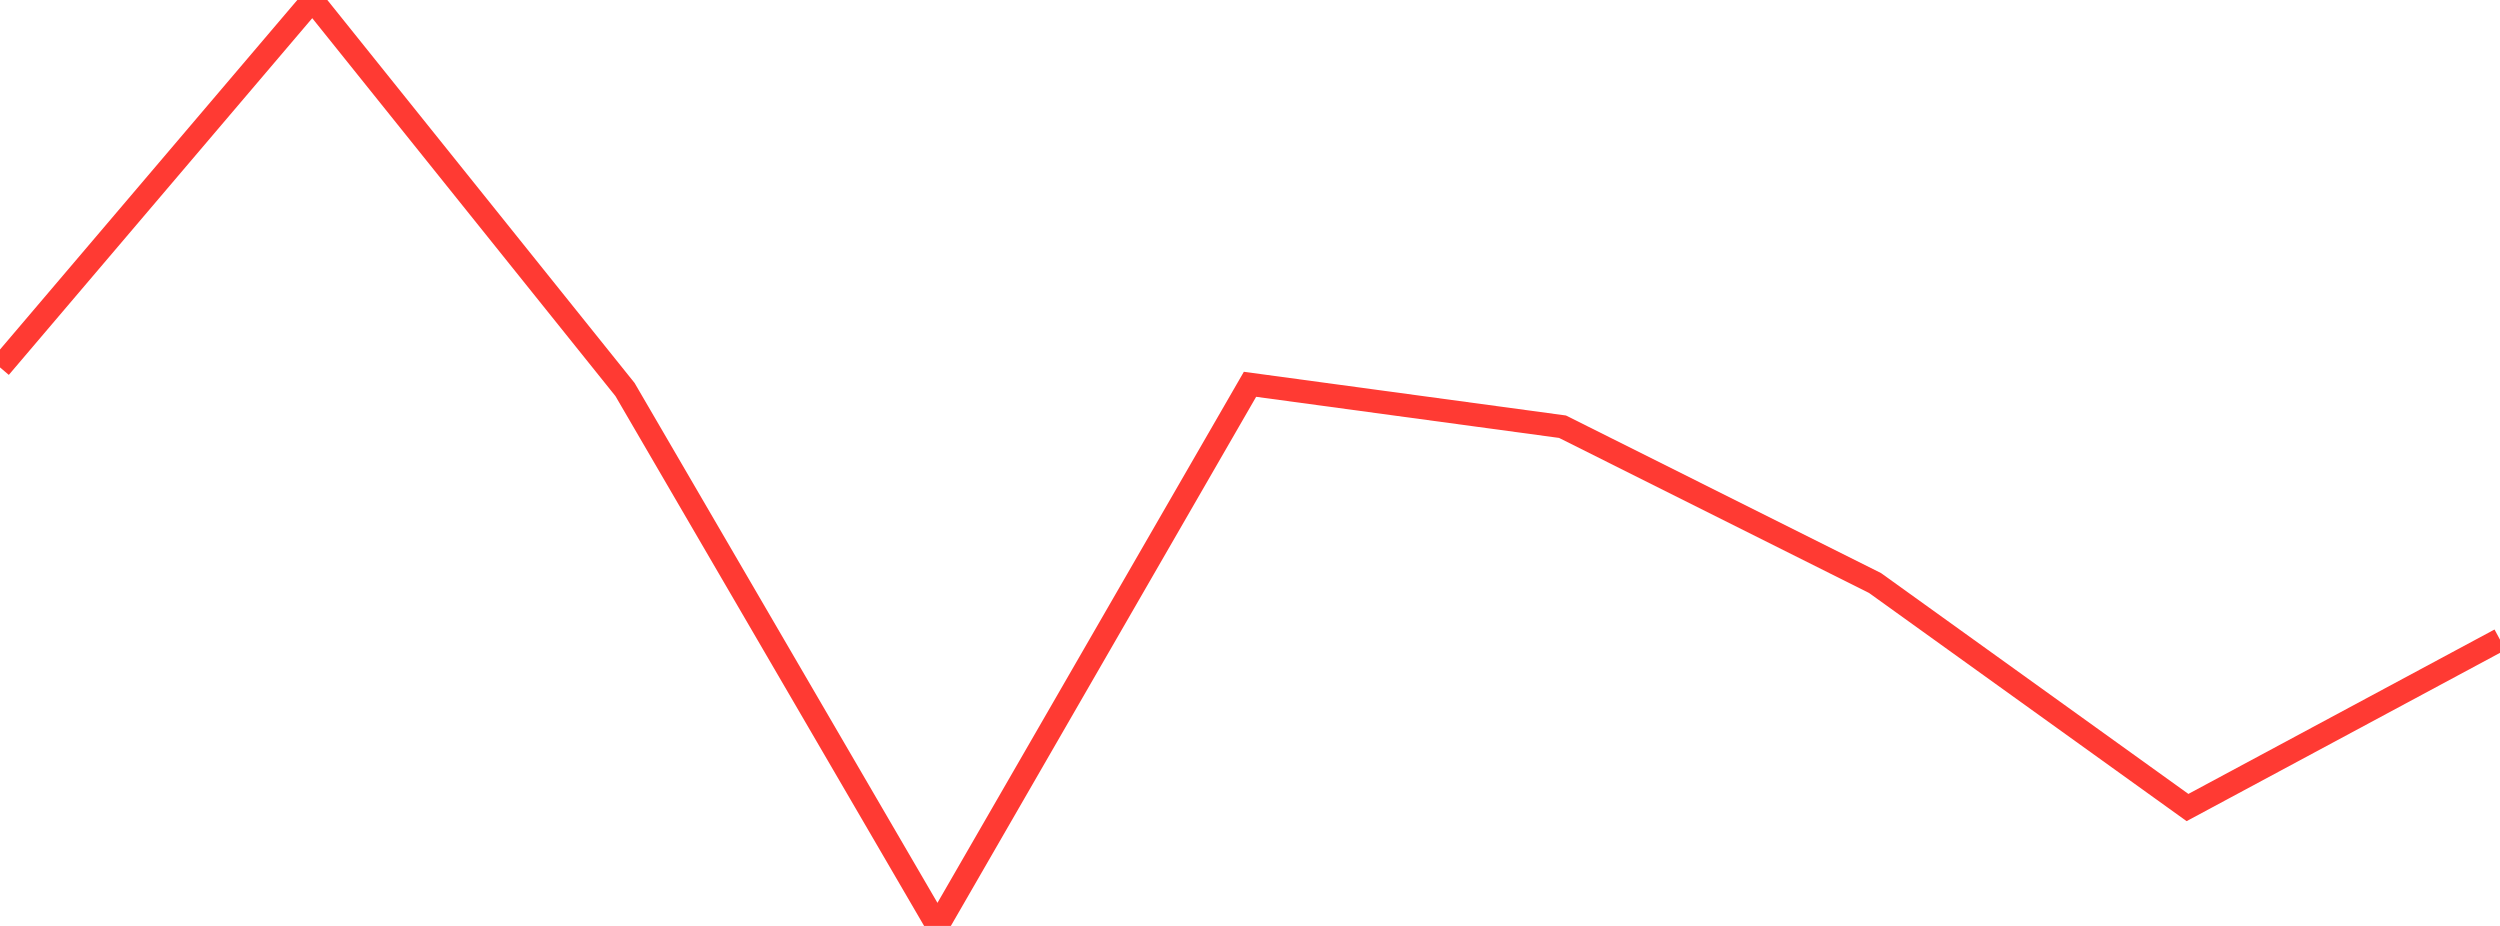<?xml version="1.0" standalone="no"?>
<!DOCTYPE svg PUBLIC "-//W3C//DTD SVG 1.1//EN" "http://www.w3.org/Graphics/SVG/1.1/DTD/svg11.dtd">

<svg width="135" height="50" viewBox="0 0 135 50" preserveAspectRatio="none" 
  xmlns="http://www.w3.org/2000/svg"
  xmlns:xlink="http://www.w3.org/1999/xlink">


<polyline points="0.0, 19.839 16.875, 0.0 33.75, 21.034 50.625, 50.0 67.5, 20.752 84.375, 23.042 101.25, 31.482 118.125, 43.607 135.0, 34.544" fill="none" stroke="#ff3a33" stroke-width="1.25"/>

</svg>